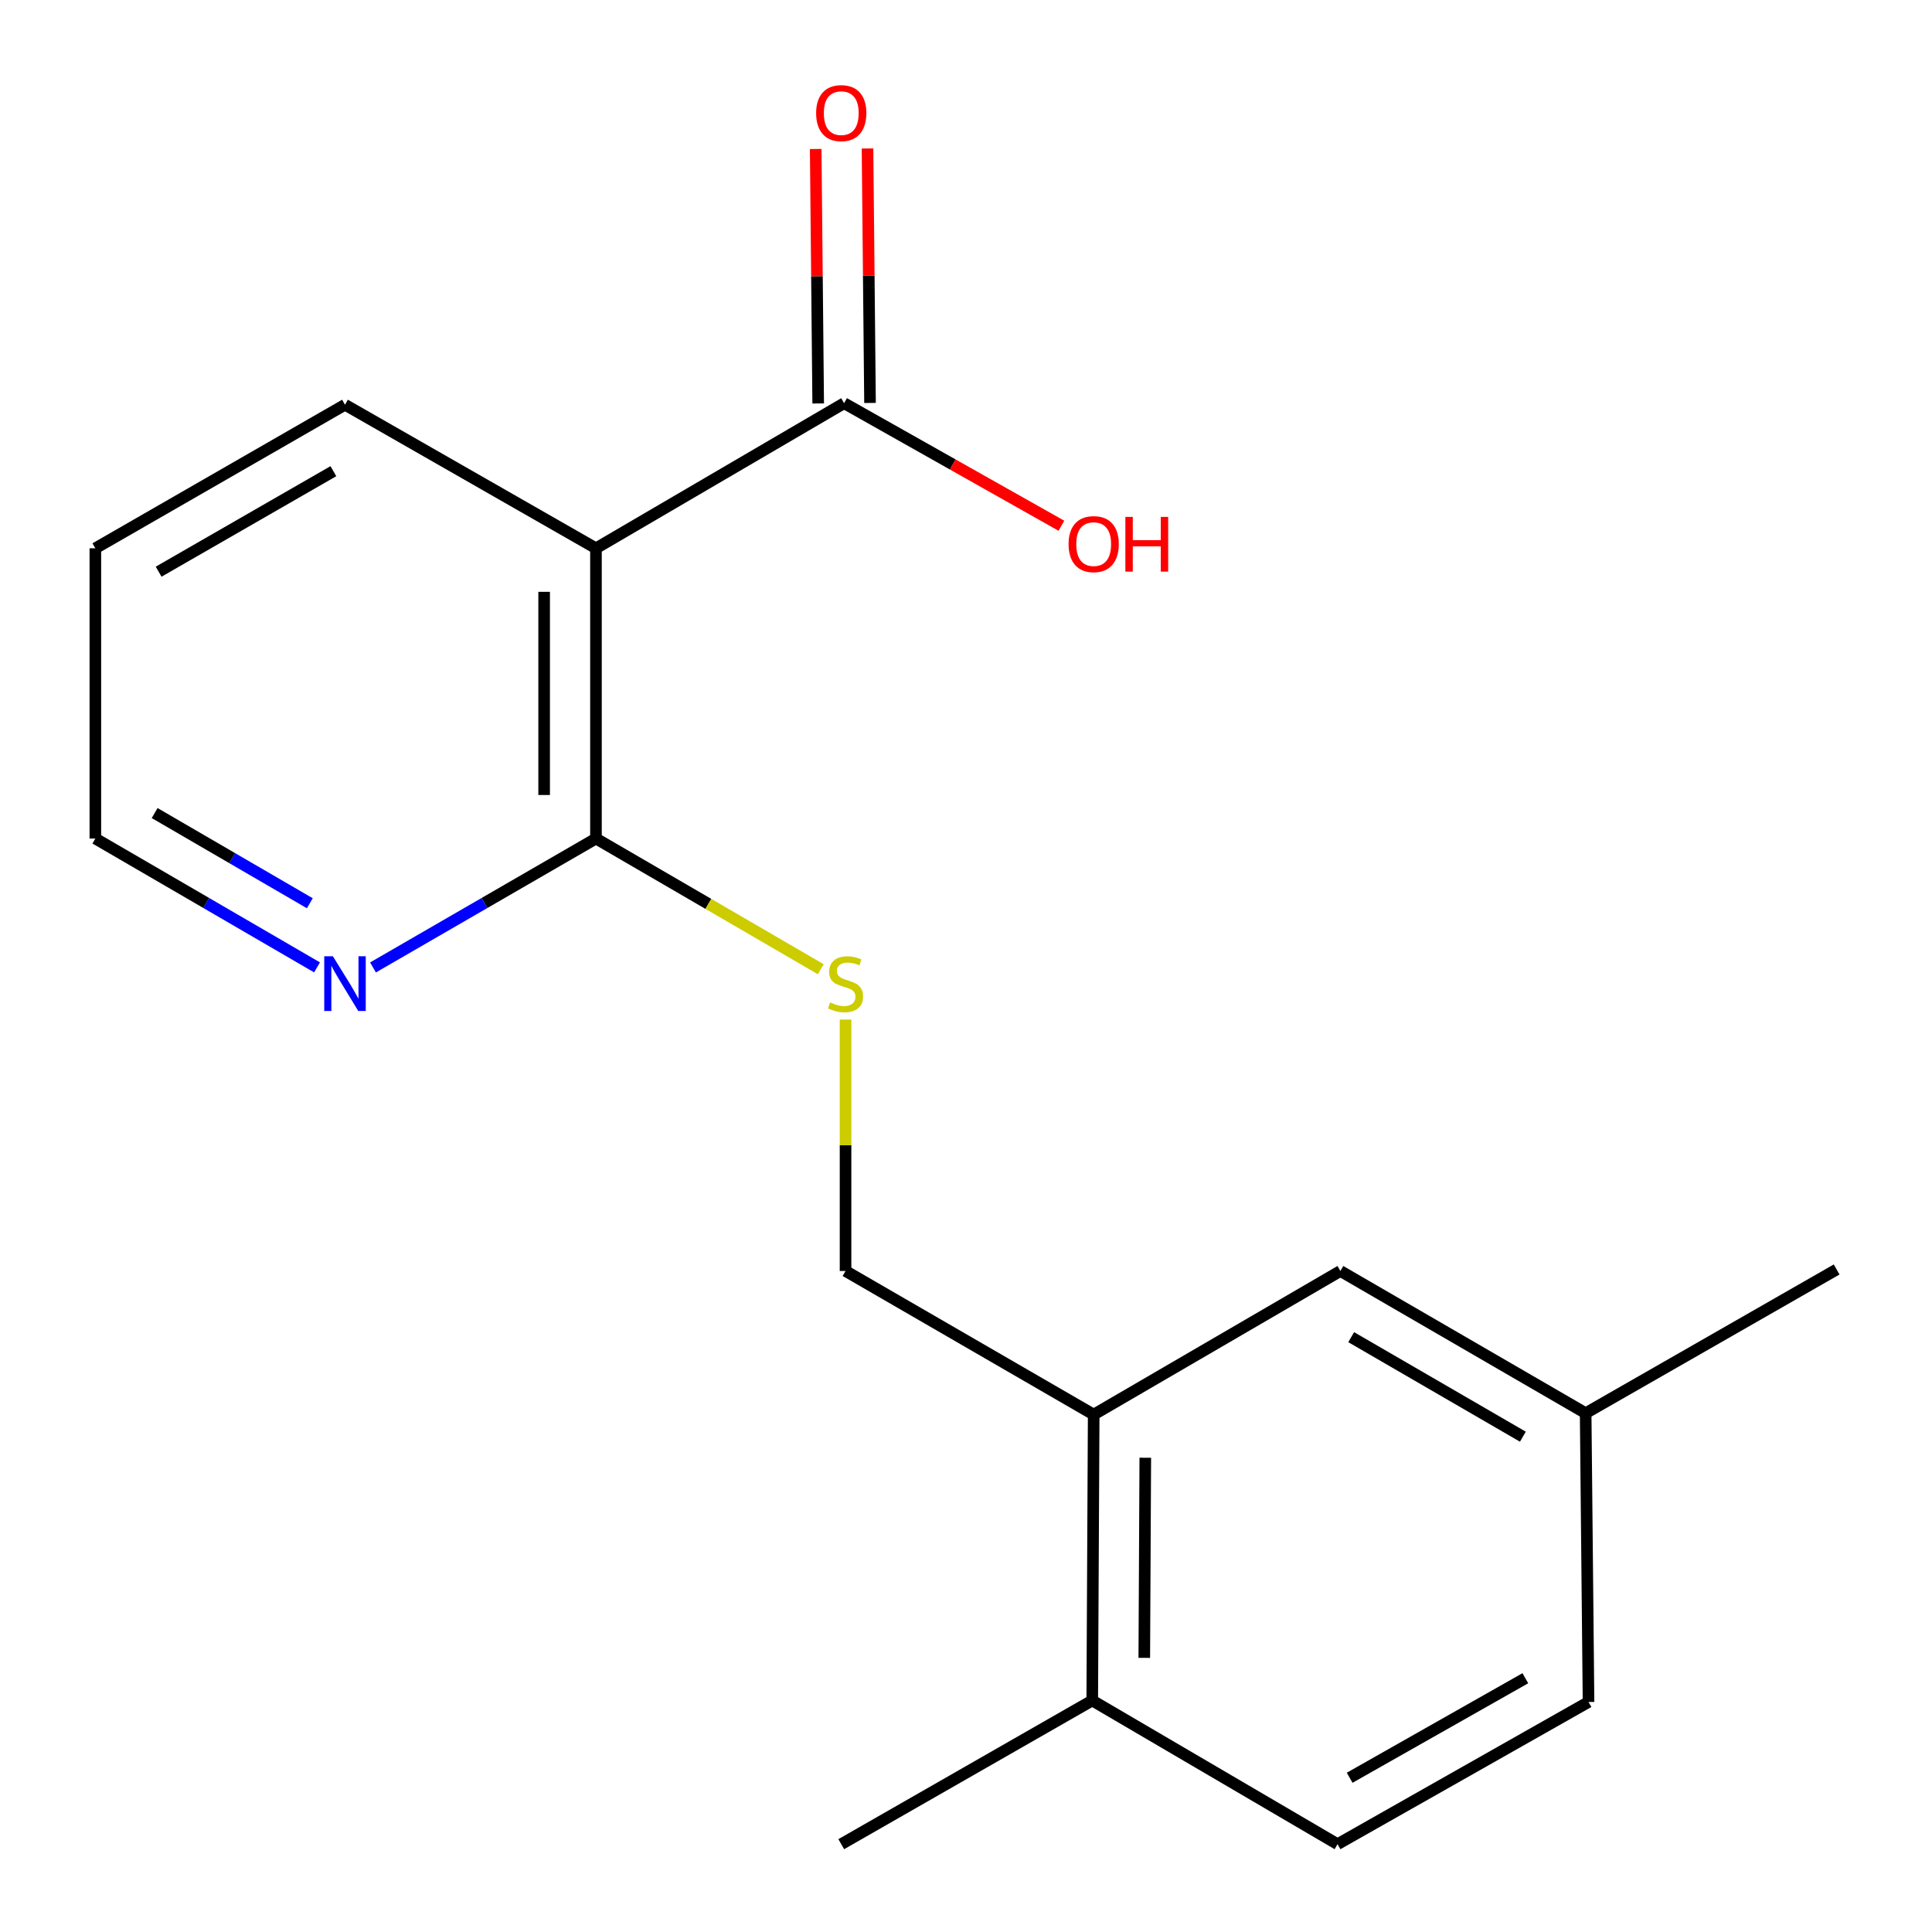 <?xml version='1.0' encoding='iso-8859-1'?>
<svg version='1.1' baseProfile='full'
              xmlns='http://www.w3.org/2000/svg'
                      xmlns:rdkit='http://www.rdkit.org/xml'
                      xmlns:xlink='http://www.w3.org/1999/xlink'
                  xml:space='preserve'
width='1000px' height='1000px' viewBox='0 0 1000 1000'>
<!-- END OF HEADER -->
<rect style='opacity:1.0;fill:#FFFFFF;stroke:none' width='1000' height='1000' x='0' y='0'> </rect>
<path class='bond-0' d='M 308.467,283.801 L 308.467,434.026' style='fill:none;fill-rule:evenodd;stroke:#000000;stroke-width:6px;stroke-linecap:butt;stroke-linejoin:miter;stroke-opacity:1' />
<path class='bond-0' d='M 281.644,306.335 L 281.644,411.492' style='fill:none;fill-rule:evenodd;stroke:#000000;stroke-width:6px;stroke-linecap:butt;stroke-linejoin:miter;stroke-opacity:1' />
<path class='bond-1' d='M 308.467,283.801 L 436.906,208.696' style='fill:none;fill-rule:evenodd;stroke:#000000;stroke-width:6px;stroke-linecap:butt;stroke-linejoin:miter;stroke-opacity:1' />
<path class='bond-13' d='M 308.467,283.801 L 178.568,209.486' style='fill:none;fill-rule:evenodd;stroke:#000000;stroke-width:6px;stroke-linecap:butt;stroke-linejoin:miter;stroke-opacity:1' />
<path class='bond-2' d='M 308.467,434.026 L 366.651,467.853' style='fill:none;fill-rule:evenodd;stroke:#000000;stroke-width:6px;stroke-linecap:butt;stroke-linejoin:miter;stroke-opacity:1' />
<path class='bond-2' d='M 366.651,467.853 L 424.835,501.68' style='fill:none;fill-rule:evenodd;stroke:#CCCC00;stroke-width:6px;stroke-linecap:butt;stroke-linejoin:miter;stroke-opacity:1' />
<path class='bond-4' d='M 308.467,434.026 L 250.763,467.389' style='fill:none;fill-rule:evenodd;stroke:#000000;stroke-width:6px;stroke-linecap:butt;stroke-linejoin:miter;stroke-opacity:1' />
<path class='bond-4' d='M 250.763,467.389 L 193.06,500.752' style='fill:none;fill-rule:evenodd;stroke:#0000FF;stroke-width:6px;stroke-linecap:butt;stroke-linejoin:miter;stroke-opacity:1' />
<path class='bond-7' d='M 450.317,208.564 L 449.67,142.71' style='fill:none;fill-rule:evenodd;stroke:#000000;stroke-width:6px;stroke-linecap:butt;stroke-linejoin:miter;stroke-opacity:1' />
<path class='bond-7' d='M 449.67,142.71 L 449.023,76.855' style='fill:none;fill-rule:evenodd;stroke:#FF0000;stroke-width:6px;stroke-linecap:butt;stroke-linejoin:miter;stroke-opacity:1' />
<path class='bond-7' d='M 423.495,208.828 L 422.848,142.973' style='fill:none;fill-rule:evenodd;stroke:#000000;stroke-width:6px;stroke-linecap:butt;stroke-linejoin:miter;stroke-opacity:1' />
<path class='bond-7' d='M 422.848,142.973 L 422.201,77.119' style='fill:none;fill-rule:evenodd;stroke:#FF0000;stroke-width:6px;stroke-linecap:butt;stroke-linejoin:miter;stroke-opacity:1' />
<path class='bond-10' d='M 436.906,208.696 L 493.144,240.412' style='fill:none;fill-rule:evenodd;stroke:#000000;stroke-width:6px;stroke-linecap:butt;stroke-linejoin:miter;stroke-opacity:1' />
<path class='bond-10' d='M 493.144,240.412 L 549.382,272.128' style='fill:none;fill-rule:evenodd;stroke:#FF0000;stroke-width:6px;stroke-linecap:butt;stroke-linejoin:miter;stroke-opacity:1' />
<path class='bond-5' d='M 437.651,527.729 L 437.651,592.798' style='fill:none;fill-rule:evenodd;stroke:#CCCC00;stroke-width:6px;stroke-linecap:butt;stroke-linejoin:miter;stroke-opacity:1' />
<path class='bond-5' d='M 437.651,592.798 L 437.651,657.866' style='fill:none;fill-rule:evenodd;stroke:#000000;stroke-width:6px;stroke-linecap:butt;stroke-linejoin:miter;stroke-opacity:1' />
<path class='bond-3' d='M 566.089,732.196 L 437.651,657.866' style='fill:none;fill-rule:evenodd;stroke:#000000;stroke-width:6px;stroke-linecap:butt;stroke-linejoin:miter;stroke-opacity:1' />
<path class='bond-6' d='M 566.089,732.196 L 565.344,880.171' style='fill:none;fill-rule:evenodd;stroke:#000000;stroke-width:6px;stroke-linecap:butt;stroke-linejoin:miter;stroke-opacity:1' />
<path class='bond-6' d='M 592.801,754.527 L 592.279,858.109' style='fill:none;fill-rule:evenodd;stroke:#000000;stroke-width:6px;stroke-linecap:butt;stroke-linejoin:miter;stroke-opacity:1' />
<path class='bond-8' d='M 566.089,732.196 L 693.783,657.866' style='fill:none;fill-rule:evenodd;stroke:#000000;stroke-width:6px;stroke-linecap:butt;stroke-linejoin:miter;stroke-opacity:1' />
<path class='bond-18' d='M 164.092,500.717 L 106.724,467.371' style='fill:none;fill-rule:evenodd;stroke:#0000FF;stroke-width:6px;stroke-linecap:butt;stroke-linejoin:miter;stroke-opacity:1' />
<path class='bond-18' d='M 106.724,467.371 L 49.355,434.026' style='fill:none;fill-rule:evenodd;stroke:#000000;stroke-width:6px;stroke-linecap:butt;stroke-linejoin:miter;stroke-opacity:1' />
<path class='bond-18' d='M 160.361,467.523 L 120.203,444.181' style='fill:none;fill-rule:evenodd;stroke:#0000FF;stroke-width:6px;stroke-linecap:butt;stroke-linejoin:miter;stroke-opacity:1' />
<path class='bond-18' d='M 120.203,444.181 L 80.045,420.839' style='fill:none;fill-rule:evenodd;stroke:#000000;stroke-width:6px;stroke-linecap:butt;stroke-linejoin:miter;stroke-opacity:1' />
<path class='bond-9' d='M 565.344,880.171 L 692.308,954.545' style='fill:none;fill-rule:evenodd;stroke:#000000;stroke-width:6px;stroke-linecap:butt;stroke-linejoin:miter;stroke-opacity:1' />
<path class='bond-15' d='M 565.344,880.171 L 435.431,954.545' style='fill:none;fill-rule:evenodd;stroke:#000000;stroke-width:6px;stroke-linecap:butt;stroke-linejoin:miter;stroke-opacity:1' />
<path class='bond-11' d='M 693.783,657.866 L 820.731,731.466' style='fill:none;fill-rule:evenodd;stroke:#000000;stroke-width:6px;stroke-linecap:butt;stroke-linejoin:miter;stroke-opacity:1' />
<path class='bond-11' d='M 699.372,692.111 L 788.235,743.631' style='fill:none;fill-rule:evenodd;stroke:#000000;stroke-width:6px;stroke-linecap:butt;stroke-linejoin:miter;stroke-opacity:1' />
<path class='bond-19' d='M 692.308,954.545 L 822.221,880.946' style='fill:none;fill-rule:evenodd;stroke:#000000;stroke-width:6px;stroke-linecap:butt;stroke-linejoin:miter;stroke-opacity:1' />
<path class='bond-19' d='M 698.573,920.167 L 789.513,868.647' style='fill:none;fill-rule:evenodd;stroke:#000000;stroke-width:6px;stroke-linecap:butt;stroke-linejoin:miter;stroke-opacity:1' />
<path class='bond-12' d='M 820.731,731.466 L 822.221,880.946' style='fill:none;fill-rule:evenodd;stroke:#000000;stroke-width:6px;stroke-linecap:butt;stroke-linejoin:miter;stroke-opacity:1' />
<path class='bond-16' d='M 820.731,731.466 L 950.645,657.076' style='fill:none;fill-rule:evenodd;stroke:#000000;stroke-width:6px;stroke-linecap:butt;stroke-linejoin:miter;stroke-opacity:1' />
<path class='bond-17' d='M 178.568,209.486 L 49.355,283.801' style='fill:none;fill-rule:evenodd;stroke:#000000;stroke-width:6px;stroke-linecap:butt;stroke-linejoin:miter;stroke-opacity:1' />
<path class='bond-17' d='M 172.559,243.885 L 82.11,295.906' style='fill:none;fill-rule:evenodd;stroke:#000000;stroke-width:6px;stroke-linecap:butt;stroke-linejoin:miter;stroke-opacity:1' />
<path class='bond-14' d='M 49.355,434.026 L 49.355,283.801' style='fill:none;fill-rule:evenodd;stroke:#000000;stroke-width:6px;stroke-linecap:butt;stroke-linejoin:miter;stroke-opacity:1' />
<path  class='atom-3' d='M 429.651 518.851
Q 429.971 518.971, 431.291 519.531
Q 432.611 520.091, 434.051 520.451
Q 435.531 520.771, 436.971 520.771
Q 439.651 520.771, 441.211 519.491
Q 442.771 518.171, 442.771 515.891
Q 442.771 514.331, 441.971 513.371
Q 441.211 512.411, 440.011 511.891
Q 438.811 511.371, 436.811 510.771
Q 434.291 510.011, 432.771 509.291
Q 431.291 508.571, 430.211 507.051
Q 429.171 505.531, 429.171 502.971
Q 429.171 499.411, 431.571 497.211
Q 434.011 495.011, 438.811 495.011
Q 442.091 495.011, 445.811 496.571
L 444.891 499.651
Q 441.491 498.251, 438.931 498.251
Q 436.171 498.251, 434.651 499.411
Q 433.131 500.531, 433.171 502.491
Q 433.171 504.011, 433.931 504.931
Q 434.731 505.851, 435.851 506.371
Q 437.011 506.891, 438.931 507.491
Q 441.491 508.291, 443.011 509.091
Q 444.531 509.891, 445.611 511.531
Q 446.731 513.131, 446.731 515.891
Q 446.731 519.811, 444.091 521.931
Q 441.491 524.011, 437.131 524.011
Q 434.611 524.011, 432.691 523.451
Q 430.811 522.931, 428.571 522.011
L 429.651 518.851
' fill='#CCCC00'/>
<path  class='atom-5' d='M 172.308 494.971
L 181.588 509.971
Q 182.508 511.451, 183.988 514.131
Q 185.468 516.811, 185.548 516.971
L 185.548 494.971
L 189.308 494.971
L 189.308 523.291
L 185.428 523.291
L 175.468 506.891
Q 174.308 504.971, 173.068 502.771
Q 171.868 500.571, 171.508 499.891
L 171.508 523.291
L 167.828 523.291
L 167.828 494.971
L 172.308 494.971
' fill='#0000FF'/>
<path  class='atom-8' d='M 422.431 58.551
Q 422.431 51.751, 425.791 47.951
Q 429.151 44.151, 435.431 44.151
Q 441.711 44.151, 445.071 47.951
Q 448.431 51.751, 448.431 58.551
Q 448.431 65.431, 445.031 69.351
Q 441.631 73.231, 435.431 73.231
Q 429.191 73.231, 425.791 69.351
Q 422.431 65.471, 422.431 58.551
M 435.431 70.031
Q 439.751 70.031, 442.071 67.151
Q 444.431 64.231, 444.431 58.551
Q 444.431 52.991, 442.071 50.191
Q 439.751 47.351, 435.431 47.351
Q 431.111 47.351, 428.751 50.151
Q 426.431 52.951, 426.431 58.551
Q 426.431 64.271, 428.751 67.151
Q 431.111 70.031, 435.431 70.031
' fill='#FF0000'/>
<path  class='atom-11' d='M 553.089 281.631
Q 553.089 274.831, 556.449 271.031
Q 559.809 267.231, 566.089 267.231
Q 572.369 267.231, 575.729 271.031
Q 579.089 274.831, 579.089 281.631
Q 579.089 288.511, 575.689 292.431
Q 572.289 296.311, 566.089 296.311
Q 559.849 296.311, 556.449 292.431
Q 553.089 288.551, 553.089 281.631
M 566.089 293.111
Q 570.409 293.111, 572.729 290.231
Q 575.089 287.311, 575.089 281.631
Q 575.089 276.071, 572.729 273.271
Q 570.409 270.431, 566.089 270.431
Q 561.769 270.431, 559.409 273.231
Q 557.089 276.031, 557.089 281.631
Q 557.089 287.351, 559.409 290.231
Q 561.769 293.111, 566.089 293.111
' fill='#FF0000'/>
<path  class='atom-11' d='M 582.489 267.551
L 586.329 267.551
L 586.329 279.591
L 600.809 279.591
L 600.809 267.551
L 604.649 267.551
L 604.649 295.871
L 600.809 295.871
L 600.809 282.791
L 586.329 282.791
L 586.329 295.871
L 582.489 295.871
L 582.489 267.551
' fill='#FF0000'/>
</svg>
